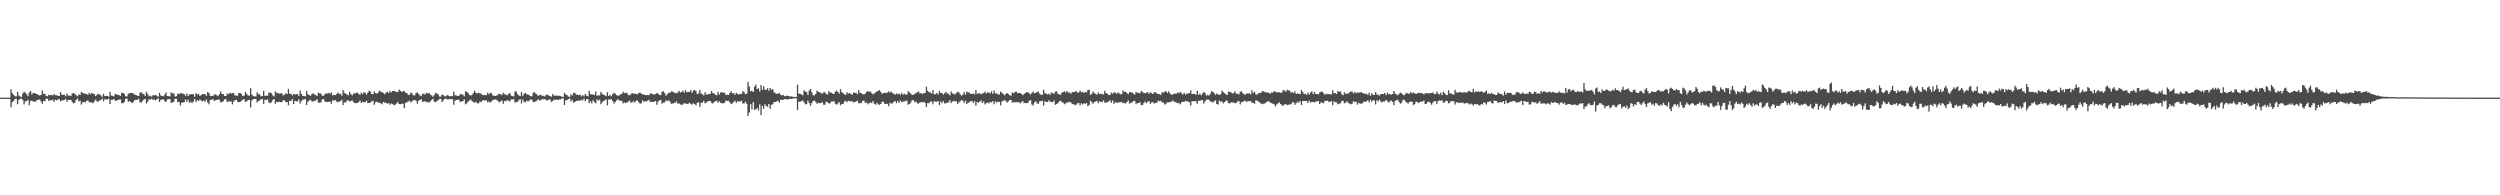 <?xml version="1.0" encoding="UTF-8"?>
<svg xmlns="http://www.w3.org/2000/svg" width="1920" height="150">
  <path d="M0 75.000h1v1.000H0zM1 75.000h1v1.000H1zM2 75.000h1v1.000H2zM3 75.000h1v1.000H3zM4 75.000h1v1.000H4zM5 75.000h1v1.000H5zM6 75.000h1v1.000H6zM7 75.000h1v1.000H7zM8 68.612h1v13.762H8zM9 71.698h1v6.834H9zM10 72.836h1v4.656H10zM11 73.904h1v2.174H11zM12 74.072h1v1.933H12zM13 70.524h1v9.537H13zM14 73.342h1v3.503H14zM15 74.094h1v1.730H15zM16 74.388h1v1.236H16zM17 71.761h1v5.103H17zM18 70.441h1v9.613H18zM19 71.287h1v6.690H19zM20 72.392h1v5.159H20zM21 73.834h1v2.805H21zM22 71.000h1v9.788H22zM23 69.789h1v7.784H23zM24 72.670h1v4.528H24zM25 71.393h1v6.600H25zM26 71.421h1v6.638H26zM27 72.060h1v5.923H27zM28 72.191h1v4.667H28zM29 72.972h1v3.587H29zM30 73.355h1v3.179H30zM31 72.920h1v5.020H31zM32 69.580h1v10.214H32zM33 71.966h1v5.506H33zM34 72.127h1v5.665H34zM35 73.629h1v2.194H35zM36 73.929h1v1.907H36zM37 72.719h1v4.961H37zM38 73.121h1v3.838H38zM39 72.945h1v4.121H39zM40 73.232h1v3.352H40zM41 72.202h1v6.081H41zM42 73.167h1v3.440H42zM43 73.131h1v3.959H43zM44 73.561h1v2.879H44zM45 73.726h1v2.408H45zM46 70.684h1v7.247H46zM47 72.808h1v4.368H47zM48 72.731h1v4.311H48zM49 72.761h1v3.990H49zM50 73.974h1v2.009H50zM51 71.789h1v6.384H51zM52 73.370h1v3.376H52zM53 73.548h1v3.348H53zM54 73.566h1v3.124H54zM55 71.731h1v6.641H55zM56 71.472h1v7.987H56zM57 72.031h1v6.792H57zM58 73.089h1v3.655H58zM59 73.984h1v1.799H59zM60 72.537h1v5.281H60zM61 72.858h1v4.431H61zM62 70.568h1v9.776H62zM63 71.397h1v7.334H63zM64 71.634h1v6.669H64zM65 72.160h1v6.429H65zM66 72.197h1v5.339H66zM67 72.855h1v4.259H67zM68 71.272h1v7.294H68zM69 72.400h1v6.000H69zM70 71.333h1v7.521H70zM71 71.933h1v7.253H71zM72 72.277h1v5.525H72zM73 73.890h1v2.605H73zM74 72.765h1v5.257H74zM75 72.040h1v5.900H75zM76 72.615h1v4.569H76zM77 73.246h1v3.596H77zM78 74.357h1v1.305H78zM79 72.043h1v5.874H79zM80 73.848h1v2.449H80zM81 73.632h1v2.728H81zM82 73.685h1v2.730H82zM83 74.241h1v1.479H83zM84 70.549h1v9.301H84zM85 73.372h1v3.326H85zM86 73.526h1v3.184H86zM87 74.038h1v1.997H87zM88 72.100h1v5.260H88zM89 72.521h1v4.773H89zM90 72.841h1v4.020H90zM91 73.065h1v3.451H91zM92 73.581h1v2.812H92zM93 71.191h1v8.113H93zM94 71.445h1v7.739H94zM95 72.143h1v6.210H95zM96 73.909h1v2.008H96zM97 74.028h1v1.690H97zM98 72.051h1v6.112H98zM99 71.582h1v5.986H99zM100 71.413h1v7.044H100zM101 71.405h1v7.733H101zM102 71.871h1v6.436H102zM103 72.634h1v4.231H103zM104 73.021h1v3.722H104zM105 73.548h1v3.070H105zM106 73.797h1v2.067H106zM107 71.221h1v7.337H107zM108 70.693h1v8.160H108zM109 71.969h1v5.558H109zM110 72.141h1v4.326H110zM111 73.629h1v2.414H111zM112 70.475h1v9.039H112zM113 72.236h1v5.801H113zM114 73.960h1v2.239H114zM115 73.441h1v3.130H115zM116 74.227h1v1.501H116zM117 73.005h1v3.714H117zM118 73.292h1v3.141H118zM119 72.934h1v4.067H119zM120 73.632h1v2.620H120zM121 74.303h1v1.284H121zM122 71.248h1v7.137H122zM123 73.292h1v3.426H123zM124 73.739h1v2.772H124zM125 73.930h1v2.353H125zM126 72.601h1v5.057H126zM127 71.039h1v7.305H127zM128 73.736h1v2.647H128zM129 73.842h1v2.348H129zM130 74.010h1v2.069H130zM131 70.906h1v8.159H131zM132 71.792h1v6.841H132zM133 71.696h1v6.474H133zM134 74.209h1v1.691H134zM135 73.830h1v2.161H135zM136 71.908h1v6.591H136zM137 72.230h1v6.035H137zM138 71.647h1v9.371H138zM139 71.598h1v7.344H139zM140 71.830h1v6.893H140zM141 72.304h1v6.141H141zM142 73.537h1v2.901H142zM143 71.747h1v6.497H143zM144 73.771h1v2.781H144zM145 72.509h1v6.524H145zM146 72.454h1v5.671H146zM147 72.215h1v6.945H147zM148 72.383h1v5.652H148zM149 74.248h1v1.782H149zM150 71.515h1v6.907H150zM151 72.595h1v4.358H151zM152 72.033h1v5.557H152zM153 73.660h1v2.770H153zM154 73.025h1v4.149H154zM155 72.139h1v5.730H155zM156 72.403h1v4.843H156zM157 72.189h1v5.883H157zM158 73.557h1v2.861H158zM159 70.678h1v7.943H159zM160 71.468h1v8.583H160zM161 73.650h1v3.138H161zM162 73.591h1v3.014H162zM163 73.822h1v2.261H163zM164 72.592h1v4.899H164zM165 72.525h1v4.567H165zM166 73.092h1v3.701H166zM167 73.838h1v2.489H167zM168 72.236h1v4.441H168zM169 70.252h1v8.459H169zM170 72.142h1v6.300H170zM171 72.277h1v5.380H171zM172 73.684h1v2.586H172zM173 73.783h1v2.465H173zM174 71.855h1v6.572H174zM175 72.414h1v5.468H175zM176 71.294h1v6.618H176zM177 71.833h1v6.047H177zM178 71.380h1v8.789H178zM179 71.652h1v6.393H179zM180 73.339h1v3.558H180zM181 73.401h1v3.306H181zM182 73.483h1v4.625H182zM183 71.297h1v7.234H183zM184 71.445h1v6.840H184zM185 72.287h1v5.003H185zM186 73.674h1v2.867H186zM187 73.539h1v2.594H187zM188 70.558h1v7.746H188zM189 72.165h1v5.586H189zM190 73.296h1v3.658H190zM191 73.474h1v3.199H191zM192 67.717h1v14.828H192zM193 72.671h1v4.480H193zM194 73.882h1v2.220H194zM195 74.017h1v2.098H195zM196 74.051h1v1.931H196zM197 70.846h1v7.828H197zM198 72.332h1v5.281H198zM199 72.513h1v4.669H199zM200 73.988h1v2.144H200zM201 73.791h1v2.361H201zM202 69.757h1v10.126H202zM203 73.621h1v2.971H203zM204 73.475h1v3.425H204zM205 73.463h1v2.893H205zM206 71.285h1v7.461H206zM207 71.026h1v8.247H207zM208 71.676h1v6.847H208zM209 73.203h1v3.679H209zM210 74.055h1v2.002H210zM211 70.174h1v9.589H211zM212 71.257h1v6.951H212zM213 71.492h1v6.999H213zM214 71.902h1v6.237H214zM215 71.750h1v6.747H215zM216 71.601h1v6.833H216zM217 73.284h1v3.718H217zM218 72.682h1v4.429H218zM219 71.636h1v6.772H219zM220 72.252h1v6.121H220zM221 68.239h1v12.583H221zM222 71.938h1v5.406H222zM223 72.048h1v5.551H223zM224 73.319h1v2.807H224zM225 72.091h1v7.806H225zM226 72.578h1v4.909H226zM227 72.270h1v5.547H227zM228 72.252h1v5.669H228zM229 73.645h1v2.731H229zM230 69.631h1v9.952H230zM231 72.118h1v5.660H231zM232 73.598h1v2.985H232zM233 73.728h1v2.779H233zM234 74.023h1v1.879H234zM235 69.837h1v10.802H235zM236 72.423h1v5.528H236zM237 73.028h1v4.164H237zM238 73.567h1v3.008H238zM239 72.233h1v5.525H239zM240 71.619h1v6.485H240zM241 72.487h1v4.933H241zM242 72.939h1v4.315H242zM243 73.793h1v2.420H243zM244 71.203h1v7.595H244zM245 71.716h1v7.213H245zM246 71.872h1v6.746H246zM247 73.507h1v2.906H247zM248 73.510h1v2.625H248zM249 72.286h1v5.621H249zM250 71.710h1v6.536H250zM251 71.757h1v6.606H251zM252 71.254h1v6.975H252zM253 71.945h1v6.087H253zM254 70.901h1v8.808H254zM255 73.170h1v3.813H255zM256 72.903h1v4.460H256zM257 72.986h1v3.757H257zM258 72.232h1v5.725H258zM259 71.133h1v7.331H259zM260 72.021h1v6.074H260zM261 72.031h1v5.691H261zM262 73.467h1v3.155H262zM263 69.078h1v11.650H263zM264 71.292h1v7.275H264zM265 71.933h1v6.882H265zM266 72.589h1v4.651H266zM267 73.111h1v3.892H267zM268 70.484h1v7.667H268zM269 72.268h1v5.274H269zM270 73.311h1v3.798H270zM271 71.806h1v6.631H271zM272 71.829h1v7.320H272zM273 71.331h1v7.918H273zM274 71.110h1v7.898H274zM275 72.165h1v6.328H275zM276 72.810h1v4.358H276zM277 71.101h1v8.046H277zM278 72.248h1v5.871H278zM279 70.805h1v7.744H279zM280 71.267h1v7.191H280zM281 72.711h1v4.720H281zM282 71.196h1v8.083H282zM283 69.638h1v9.461H283zM284 70.457h1v8.330H284zM285 72.230h1v5.674H285zM286 72.324h1v5.016H286zM287 70.178h1v10.288H287zM288 71.528h1v6.946H288zM289 71.874h1v6.286H289zM290 71.051h1v7.814H290zM291 69.533h1v9.360H291zM292 70.501h1v8.859H292zM293 70.776h1v9.365H293zM294 71.507h1v6.787H294zM295 72.333h1v6.466H295zM296 71.183h1v7.755H296zM297 70.351h1v9.277H297zM298 71.539h1v7.632H298zM299 70.000h1v10.364H299zM300 70.940h1v8.496H300zM301 69.963h1v9.955H301zM302 69.849h1v10.933H302zM303 70.084h1v10.414H303zM304 70.697h1v8.757H304zM305 70.816h1v7.500H305zM306 68.717h1v11.159H306zM307 69.688h1v10.350H307zM308 70.600h1v9.115H308zM309 70.042h1v9.594H309zM310 69.973h1v13.027H310zM311 71.186h1v7.981H311zM312 71.482h1v6.970H312zM313 72.807h1v5.233H313zM314 72.758h1v4.533H314zM315 71.043h1v7.652H315zM316 71.723h1v6.116H316zM317 73.182h1v3.747H317zM318 73.224h1v3.448H318zM319 71.422h1v6.016H319zM320 71.021h1v8.570H320zM321 72.091h1v5.397H321zM322 73.251h1v3.386H322zM323 73.811h1v2.414H323zM324 72.154h1v6.095H324zM325 71.898h1v6.071H325zM326 72.582h1v5.077H326zM327 71.158h1v7.352H327zM328 71.851h1v6.455H328zM329 71.341h1v7.485H329zM330 72.524h1v5.297H330zM331 73.193h1v3.566H331zM332 74.302h1v1.634H332zM333 73.056h1v5.020H333zM334 71.388h1v7.073H334zM335 71.745h1v6.047H335zM336 72.387h1v4.679H336zM337 74.162h1v1.810H337zM338 74.194h1v1.666H338zM339 72.594h1v5.722H339zM340 73.011h1v4.204H340zM341 74.048h1v1.914H341zM342 73.835h1v1.946H342zM343 73.055h1v3.299H343zM344 73.474h1v2.888H344zM345 74.038h1v1.921H345zM346 73.699h1v2.532H346zM347 73.932h1v2.153H347zM348 70.265h1v10.152H348zM349 73.096h1v4.276H349zM350 73.318h1v3.507H350zM351 73.695h1v2.906H351zM352 73.593h1v2.992H352zM353 72.256h1v6.182H353zM354 72.445h1v5.376H354zM355 72.594h1v5.171H355zM356 73.907h1v2.373H356zM357 70.246h1v9.820H357zM358 70.447h1v8.893H358zM359 71.312h1v6.717H359zM360 72.875h1v4.238H360zM361 73.363h1v3.046H361zM362 72.895h1v4.692H362zM363 71.438h1v6.925H363zM364 69.645h1v9.381H364zM365 71.327h1v6.786H365zM366 71.722h1v7.476H366zM367 71.186h1v8.308H367zM368 71.605h1v6.409H368zM369 71.939h1v6.541H369zM370 72.831h1v4.391H370zM371 73.182h1v3.702H371zM372 72.917h1v4.317H372zM373 73.177h1v3.823H373zM374 71.239h1v7.346H374zM375 72.467h1v5.505H375zM376 71.200h1v7.553H376zM377 71.635h1v6.311H377zM378 73.250h1v3.436H378zM379 73.515h1v3.159H379zM380 73.721h1v2.566H380zM381 73.370h1v3.325H381zM382 72.532h1v5.178H382zM383 72.161h1v6.516H383zM384 72.345h1v5.458H384zM385 73.135h1v4.054H385zM386 71.337h1v8.368H386zM387 72.402h1v5.106H387zM388 72.490h1v5.341H388zM389 73.305h1v3.589H389zM390 72.160h1v5.167H390zM391 71.474h1v6.491H391zM392 73.316h1v3.120H392zM393 73.853h1v2.505H393zM394 74.034h1v2.280H394zM395 70.356h1v8.309H395zM396 70.225h1v8.273H396zM397 72.211h1v5.896H397zM398 73.285h1v3.722H398zM399 73.817h1v2.284H399zM400 70.725h1v8.766H400zM401 73.606h1v2.857H401zM402 72.062h1v6.141H402zM403 71.369h1v7.274H403zM404 72.333h1v5.000H404zM405 72.645h1v5.337H405zM406 73.164h1v4.108H406zM407 73.860h1v2.409H407zM408 73.895h1v2.766H408zM409 71.339h1v7.073H409zM410 70.776h1v7.447H410zM411 71.922h1v5.909H411zM412 72.602h1v4.499H412zM413 73.607h1v2.699H413zM414 73.005h1v4.234H414zM415 72.695h1v4.168H415zM416 73.839h1v2.069H416zM417 73.470h1v2.884H417zM418 74.077h1v1.950H418zM419 72.778h1v4.458H419zM420 72.690h1v4.244H420zM421 73.361h1v3.252H421zM422 73.831h1v2.503H422zM423 74.279h1v4.030H423zM424 72.202h1v5.439H424zM425 73.468h1v3.080H425zM426 73.258h1v3.500H426zM427 73.639h1v2.733H427zM428 73.351h1v3.499H428zM429 73.520h1v2.801H429zM430 73.690h1v2.680H430zM431 74.417h1v1.235H431zM432 74.418h1v1.155H432zM433 71.323h1v9.424H433zM434 72.481h1v4.695H434zM435 73.031h1v3.861H435zM436 74.079h1v2.111H436zM437 74.445h1v1.117H437zM438 72.403h1v5.604H438zM439 73.371h1v3.301H439zM440 71.332h1v7.488H440zM441 71.311h1v6.913H441zM442 72.596h1v4.962H442zM443 72.881h1v4.553H443zM444 73.021h1v4.158H444zM445 72.656h1v4.700H445zM446 74.006h1v2.542H446zM447 73.031h1v4.140H447zM448 73.988h1v1.748H448zM449 72.149h1v5.577H449zM450 73.480h1v2.824H450zM451 73.980h1v2.182H451zM452 69.800h1v9.478H452zM453 72.393h1v5.389H453zM454 72.425h1v6.980H454zM455 72.606h1v4.318H455zM456 72.971h1v5.430H456zM457 70.250h1v9.122H457zM458 73.470h1v2.882H458zM459 73.176h1v4.166H459zM460 73.306h1v3.111H460zM461 70.596h1v9.416H461zM462 72.075h1v6.462H462zM463 72.774h1v4.813H463zM464 73.172h1v3.947H464zM465 73.847h1v2.451H465zM466 70.800h1v10.148H466zM467 73.750h1v2.651H467zM468 72.779h1v3.667H468zM469 73.935h1v2.224H469zM470 72.414h1v5.101H470zM471 71.275h1v8.303H471zM472 71.896h1v6.465H472zM473 73.011h1v4.149H473zM474 73.566h1v2.616H474zM475 73.234h1v3.856H475zM476 72.529h1v4.925H476zM477 72.028h1v5.439H477zM478 70.520h1v8.887H478zM479 71.570h1v7.103H479zM480 71.220h1v7.939H480zM481 71.497h1v7.326H481zM482 72.818h1v5.277H482zM483 73.254h1v3.929H483zM484 72.399h1v6.469H484zM485 71.336h1v7.212H485zM486 72.114h1v5.674H486zM487 71.777h1v7.019H487zM488 72.190h1v5.233H488zM489 72.443h1v4.673H489zM490 71.459h1v6.949H490zM491 71.092h1v8.462H491zM492 71.849h1v7.516H492zM493 72.485h1v4.537H493zM494 72.534h1v5.644H494zM495 72.947h1v4.877H495zM496 73.110h1v4.732H496zM497 72.918h1v4.443H497zM498 73.164h1v3.446H498zM499 71.637h1v6.753H499zM500 71.984h1v6.197H500zM501 72.498h1v5.838H501zM502 72.490h1v5.587H502zM503 72.301h1v5.241H503zM504 71.300h1v9.151H504zM505 72.113h1v5.921H505zM506 72.844h1v4.191H506zM507 73.080h1v3.705H507zM508 70.494h1v9.181H508zM509 70.105h1v8.687H509zM510 71.523h1v7.113H510zM511 73.419h1v3.735H511zM512 72.459h1v5.055H512zM513 71.245h1v5.937H513zM514 71.355h1v6.627H514zM515 70.188h1v9.569H515zM516 70.282h1v9.246H516zM517 70.913h1v8.326H517zM518 71.528h1v7.355H518zM519 71.574h1v6.418H519zM520 70.962h1v8.608H520zM521 69.760h1v9.645H521zM522 71.119h1v9.116H522zM523 70.618h1v9.912H523zM524 69.501h1v10.672H524zM525 71.161h1v8.077H525zM526 69.222h1v10.254H526zM527 70.829h1v9.053H527zM528 70.566h1v9.147H528zM529 70.533h1v8.433H529zM530 69.239h1v10.545H530zM531 71.285h1v9.165H531zM532 69.621h1v9.754H532zM533 69.031h1v10.906H533zM534 69.989h1v10.963H534zM535 72.305h1v6.711H535zM536 71.751h1v6.800H536zM537 69.082h1v12.917H537zM538 71.781h1v7.204H538zM539 72.323h1v6.399H539zM540 73.274h1v4.191H540zM541 70.822h1v8.534H541zM542 72.534h1v6.317H542zM543 72.599h1v5.299H543zM544 72.186h1v5.509H544zM545 71.953h1v5.560H545zM546 69.883h1v9.103H546zM547 71.536h1v7.959H547zM548 71.783h1v6.495H548zM549 72.835h1v4.836H549zM550 73.181h1v4.192H550zM551 70.514h1v8.396H551zM552 72.609h1v5.093H552zM553 71.083h1v7.898H553zM554 70.669h1v8.710H554zM555 71.368h1v8.001H555zM556 71.132h1v7.805H556zM557 72.932h1v4.282H557zM558 72.654h1v4.898H558zM559 72.964h1v4.442H559zM560 71.435h1v7.283H560zM561 70.007h1v10.013H561zM562 71.731h1v7.696H562zM563 71.521h1v6.820H563zM564 72.743h1v4.603H564zM565 71.265h1v7.661H565zM566 72.101h1v5.598H566zM567 72.635h1v5.491H567zM568 72.105h1v5.781H568zM569 72.133h1v5.158H569zM570 70.075h1v9.365H570zM571 70.694h1v8.761H571zM572 72.278h1v5.860H572zM573 71.814h1v7.842H573zM574 62.827h1v26.254H574zM575 66.451h1v19.908H575zM576 70.037h1v9.929H576zM577 69.703h1v14.320H577zM578 70.680h1v7.757H578zM579 66.595h1v17.788H579zM580 64.981h1v19.036H580zM581 68.458h1v14.451H581zM582 67.837h1v17.030H582zM583 70.216h1v9.961H583zM584 65.289h1v23.147H584zM585 68.958h1v12.391H585zM586 66.130h1v17.451H586zM587 68.737h1v11.365H587zM588 69.066h1v12.287H588zM589 67.629h1v14.470H589zM590 69.646h1v10.222H590zM591 67.470h1v16.165H591zM592 68.916h1v11.583H592zM593 68.509h1v11.587H593zM594 70.825h1v7.581H594zM595 71.610h1v6.696H595zM596 71.982h1v5.967H596zM597 71.970h1v5.456H597zM598 71.218h1v7.620H598zM599 72.742h1v3.854H599zM600 73.242h1v3.519H600zM601 72.844h1v3.800H601zM602 73.880h1v2.281H602zM603 73.837h1v2.285H603zM604 73.357h1v2.961H604zM605 73.696h1v2.631H605zM606 74.056h1v1.736H606zM607 74.003h1v2.059H607zM608 74.169h1v1.586H608zM609 74.399h1v1.172H609zM610 74.453h1v1.031H610zM611 74.386h1v1.159H611zM612 65.033h1v19.583H612zM613 71.999h1v6.072H613zM614 71.930h1v6.129H614zM615 72.525h1v5.182H615zM616 73.155h1v3.964H616zM617 69.446h1v9.084H617zM618 70.339h1v9.796H618zM619 70.727h1v9.232H619zM620 72.966h1v4.280H620zM621 69.563h1v9.573H621zM622 68.324h1v12.916H622zM623 70.894h1v8.268H623zM624 73.180h1v4.331H624zM625 73.214h1v4.097H625zM626 72.088h1v6.197H626zM627 69.564h1v10.158H627zM628 70.620h1v8.383H628zM629 70.696h1v8.633H629zM630 71.503h1v7.623H630zM631 71.861h1v6.590H631zM632 70.956h1v9.432H632zM633 70.810h1v9.630H633zM634 72.028h1v6.057H634zM635 72.622h1v5.903H635zM636 70.043h1v9.370H636zM637 71.113h1v8.267H637zM638 71.131h1v6.922H638zM639 71.832h1v6.219H639zM640 72.213h1v5.341H640zM641 70.501h1v9.151H641zM642 69.471h1v10.935H642zM643 70.647h1v8.838H643zM644 71.926h1v6.506H644zM645 68.506h1v12.325H645zM646 70.761h1v9.054H646zM647 71.548h1v8.410H647zM648 72.438h1v5.577H648zM649 72.882h1v4.465H649zM650 70.852h1v7.689H650zM651 71.916h1v5.480H651zM652 71.349h1v6.338H652zM653 72.309h1v5.596H653zM654 72.743h1v5.002H654zM655 71.033h1v7.760H655zM656 71.361h1v6.942H656zM657 71.288h1v6.800H657zM658 72.340h1v4.947H658zM659 69.166h1v10.316H659zM660 71.229h1v7.840H660zM661 71.541h1v7.680H661zM662 72.392h1v5.110H662zM663 72.438h1v4.803H663zM664 72.057h1v6.980H664zM665 70.671h1v8.022H665zM666 69.802h1v10.303H666zM667 70.725h1v8.491H667zM668 70.130h1v8.565H668zM669 71.581h1v7.525H669zM670 72.486h1v5.116H670zM671 71.714h1v8.076H671zM672 70.875h1v9.518H672zM673 70.302h1v8.644H673zM674 69.722h1v10.508H674zM675 69.165h1v11.337H675zM676 70.647h1v9.182H676zM677 72.093h1v6.073H677zM678 71.443h1v6.637H678zM679 71.277h1v8.562H679zM680 71.154h1v8.558H680zM681 71.184h1v8.656H681zM682 70.070h1v11.580H682zM683 71.191h1v7.650H683zM684 70.223h1v9.439H684zM685 71.464h1v7.850H685zM686 72.059h1v6.116H686zM687 72.680h1v5.002H687zM688 71.739h1v7.529H688zM689 72.414h1v5.134H689zM690 71.856h1v7.196H690zM691 72.878h1v4.288H691zM692 71.405h1v7.042H692zM693 72.717h1v5.274H693zM694 71.898h1v5.948H694zM695 72.599h1v4.939H695zM696 72.535h1v4.682H696zM697 69.917h1v10.446H697zM698 71.034h1v8.897H698zM699 71.837h1v6.729H699zM700 72.915h1v4.113H700zM701 72.826h1v4.057H701zM702 72.054h1v6.532H702zM703 71.586h1v6.265H703zM704 70.823h1v8.519H704zM705 70.235h1v9.265H705zM706 71.805h1v6.917H706zM707 71.453h1v7.008H707zM708 72.232h1v6.403H708zM709 71.546h1v6.665H709zM710 71.381h1v7.586H710zM711 66.608h1v15.633H711zM712 69.726h1v9.493H712zM713 70.690h1v8.642H713zM714 71.059h1v7.053H714zM715 71.909h1v6.003H715zM716 69.220h1v10.919H716zM717 72.412h1v5.355H717zM718 72.325h1v5.699H718zM719 71.334h1v6.803H719zM720 72.491h1v5.126H720zM721 69.961h1v10.796H721zM722 71.417h1v6.546H722zM723 71.403h1v7.801H723zM724 72.673h1v4.989H724zM725 71.583h1v7.875H725zM726 70.514h1v8.721H726zM727 71.851h1v6.958H727zM728 71.932h1v6.648H728zM729 73.289h1v3.603H729zM730 70.197h1v8.945H730zM731 71.715h1v6.224H731zM732 72.037h1v5.484H732zM733 72.630h1v5.139H733zM734 71.278h1v6.601H734zM735 70.433h1v9.381H735zM736 70.949h1v7.670H736zM737 72.449h1v5.269H737zM738 73.440h1v3.392H738zM739 72.638h1v4.756H739zM740 70.640h1v8.509H740zM741 72.644h1v4.643H741zM742 70.354h1v9.553H742zM743 71.018h1v7.795H743zM744 71.130h1v7.423H744zM745 72.160h1v5.592H745zM746 72.173h1v5.378H746zM747 71.792h1v7.382H747zM748 72.522h1v5.261H748zM749 69.189h1v12.008H749zM750 72.216h1v6.056H750zM751 71.482h1v7.457H751zM752 71.732h1v6.359H752zM753 72.494h1v4.763H753zM754 71.712h1v7.373H754zM755 71.504h1v6.366H755zM756 70.336h1v9.910H756zM757 71.849h1v7.341H757zM758 70.968h1v7.671H758zM759 71.016h1v8.412H759zM760 71.721h1v6.553H760zM761 70.106h1v8.569H761zM762 71.969h1v5.757H762zM763 69.528h1v10.539H763zM764 71.805h1v6.132H764zM765 71.677h1v7.164H765zM766 72.501h1v5.486H766zM767 72.479h1v5.808H767zM768 70.365h1v10.545H768zM769 71.132h1v6.806H769zM770 72.241h1v5.288H770zM771 73.245h1v3.474H771zM772 72.105h1v5.565H772zM773 71.470h1v7.375H773zM774 72.256h1v5.557H774zM775 73.231h1v3.464H775zM776 73.446h1v3.426H776zM777 70.983h1v7.853H777zM778 71.607h1v6.819H778zM779 70.544h1v8.138H779zM780 70.404h1v7.840H780zM781 71.527h1v7.270H781zM782 71.478h1v6.786H782zM783 71.371h1v8.056H783zM784 72.139h1v6.296H784zM785 73.126h1v4.388H785zM786 72.208h1v6.975H786zM787 71.473h1v7.580H787zM788 70.755h1v8.475H788zM789 70.929h1v8.037H789zM790 71.749h1v5.617H790zM791 72.616h1v4.286H791zM792 71.312h1v8.934H792zM793 70.243h1v10.784H793zM794 71.632h1v7.003H794zM795 71.328h1v6.425H795zM796 70.584h1v8.770H796zM797 70.343h1v9.481H797zM798 71.980h1v5.793H798zM799 72.734h1v5.047H799zM800 72.785h1v4.474H800zM801 68.911h1v12.184H801zM802 71.618h1v6.177H802zM803 71.826h1v6.582H803zM804 72.528h1v5.866H804zM805 71.960h1v5.110H805zM806 72.702h1v5.452H806zM807 71.018h1v7.276H807zM808 71.519h1v6.997H808zM809 72.158h1v4.984H809zM810 70.372h1v10.069H810zM811 70.151h1v9.806H811zM812 71.969h1v7.249H812zM813 72.441h1v5.413H813zM814 72.786h1v4.562H814zM815 71.186h1v7.124H815zM816 70.803h1v8.084H816zM817 70.137h1v9.933H817zM818 71.024h1v8.408H818zM819 69.871h1v8.789H819zM820 71.145h1v7.447H820zM821 70.974h1v7.197H821zM822 72.013h1v6.741H822zM823 70.641h1v9.379H823zM824 70.724h1v9.225H824zM825 70.555h1v10.249H825zM826 69.784h1v10.624H826zM827 71.120h1v8.306H827zM828 70.975h1v7.990H828zM829 69.538h1v11.439H829zM830 70.908h1v8.327H830zM831 70.424h1v9.790H831zM832 71.406h1v7.955H832zM833 70.482h1v9.200H833zM834 70.887h1v8.247H834zM835 69.068h1v12.474H835zM836 68.915h1v11.713H836zM837 72.841h1v4.484H837zM838 71.962h1v6.581H838zM839 70.238h1v9.407H839zM840 71.456h1v6.860H840zM841 72.021h1v5.975H841zM842 72.729h1v4.700H842zM843 71.086h1v8.237H843zM844 72.232h1v5.653H844zM845 71.983h1v6.195H845zM846 72.303h1v6.119H846zM847 72.578h1v4.482H847zM848 69.685h1v9.133H848zM849 71.601h1v7.204H849zM850 71.984h1v6.386H850zM851 73.028h1v4.914H851zM852 72.960h1v4.107H852zM853 71.082h1v7.891H853zM854 71.874h1v5.346H854zM855 70.975h1v8.735H855zM856 70.976h1v7.600H856zM857 72.073h1v6.786H857zM858 70.986h1v7.894H858zM859 71.639h1v6.849H859zM860 72.320h1v6.229H860zM861 72.364h1v5.820H861zM862 69.358h1v9.896H862zM863 70.562h1v8.525H863zM864 70.326h1v9.258H864zM865 71.495h1v6.831H865zM866 72.343h1v4.831H866zM867 70.738h1v8.858H867zM868 70.823h1v8.082H868zM869 71.118h1v7.555H869zM870 71.824h1v5.868H870zM871 72.676h1v4.846H871zM872 70.500h1v9.623H872zM873 71.310h1v7.870H873zM874 71.199h1v7.933H874zM875 71.724h1v6.711H875zM876 69.930h1v10.758H876zM877 70.516h1v10.237H877zM878 71.462h1v7.657H878zM879 71.574h1v6.396H879zM880 71.090h1v8.188H880zM881 70.789h1v7.327H881zM882 72.091h1v5.577H882zM883 70.798h1v9.066H883zM884 71.476h1v7.220H884zM885 72.228h1v6.283H885zM886 70.831h1v8.712H886zM887 70.943h1v7.998H887zM888 71.736h1v7.161H888zM889 72.235h1v5.005H889zM890 72.296h1v5.515H890zM891 72.844h1v4.585H891zM892 70.733h1v8.034H892zM893 71.221h1v7.510H893zM894 70.326h1v10.005H894zM895 69.971h1v9.639H895zM896 71.400h1v7.211H896zM897 70.129h1v8.492H897zM898 71.626h1v6.819H898zM899 72.578h1v5.588H899zM900 72.649h1v4.525H900zM901 72.033h1v5.901H901zM902 71.865h1v6.463H902zM903 71.958h1v6.751H903zM904 70.965h1v8.238H904zM905 71.525h1v7.618H905zM906 70.545h1v9.604H906zM907 71.675h1v6.758H907zM908 72.529h1v5.642H908zM909 71.247h1v6.940H909zM910 72.650h1v4.716H910zM911 71.808h1v6.101H911zM912 71.854h1v6.138H912zM913 71.486h1v7.048H913zM914 69.381h1v11.663H914zM915 72.304h1v5.508H915zM916 71.972h1v5.751H916zM917 72.193h1v5.574H917zM918 72.813h1v5.026H918zM919 69.767h1v9.960H919zM920 72.822h1v4.491H920zM921 71.874h1v5.621H921zM922 73.149h1v3.815H922zM923 71.830h1v5.144H923zM924 70.565h1v8.930H924zM925 71.448h1v6.413H925zM926 73.350h1v3.245H926zM927 72.802h1v3.675H927zM928 73.351h1v3.357H928zM929 72.026h1v5.930H929zM930 70.062h1v7.968H930zM931 70.615h1v8.215H931zM932 71.491h1v6.231H932zM933 72.845h1v4.234H933zM934 71.733h1v8.133H934zM935 72.556h1v7.753H935zM936 72.822h1v4.462H936zM937 72.483h1v5.673H937zM938 69.486h1v8.455H938zM939 70.756h1v8.664H939zM940 71.568h1v6.938H940zM941 72.329h1v5.054H941zM942 72.892h1v4.406H942zM943 70.340h1v8.889H943zM944 70.604h1v8.840H944zM945 70.887h1v7.629H945zM946 71.729h1v7.028H946zM947 71.500h1v7.248H947zM948 70.100h1v9.208H948zM949 71.927h1v7.018H949zM950 71.987h1v5.967H950zM951 72.522h1v5.062H951zM952 70.520h1v9.726H952zM953 70.104h1v8.451H953zM954 71.552h1v6.752H954zM955 72.510h1v4.987H955zM956 72.620h1v4.761H956zM957 71.639h1v6.794H957zM958 72.087h1v5.406H958zM959 71.477h1v6.412H959zM960 72.461h1v5.140H960zM961 69.270h1v9.720H961zM962 71.346h1v7.606H962zM963 70.463h1v9.348H963zM964 72.441h1v4.598H964zM965 72.694h1v4.660H965zM966 71.558h1v6.350H966zM967 71.304h1v7.451H967zM968 71.294h1v8.257H968zM969 69.924h1v10.118H969zM970 70.173h1v9.467H970zM971 70.787h1v8.604H971zM972 70.857h1v7.641H972zM973 71.211h1v6.682H973zM974 71.156h1v6.684H974zM975 72.028h1v6.753H975zM976 70.986h1v8.217H976zM977 71.146h1v8.509H977zM978 69.944h1v10.150H978zM979 70.469h1v11.267H979zM980 70.891h1v9.403H980zM981 70.880h1v8.601H981zM982 70.874h1v7.724H982zM983 71.260h1v8.606H983zM984 71.041h1v9.817H984zM985 69.228h1v12.076H985zM986 69.507h1v10.626H986zM987 70.572h1v9.475H987zM988 68.862h1v11.858H988zM989 69.412h1v10.908H989zM990 69.557h1v10.852H990zM991 71.206h1v8.778H991zM992 70.706h1v8.058H992zM993 71.537h1v7.024H993zM994 70.118h1v10.407H994zM995 72.121h1v7.154H995zM996 71.749h1v6.388H996zM997 71.998h1v6.914H997zM998 72.276h1v5.224H998zM999 69.111h1v11.514H999zM1000 70.573h1v7.113H1000zM1001 72.270h1v5.284H1001zM1002 72.019h1v5.496H1002zM1003 72.875h1v4.768H1003zM1004 71.127h1v7.933H1004zM1005 72.620h1v4.620H1005zM1006 71.006h1v7.716H1006zM1007 70.131h1v8.035H1007zM1008 72.255h1v6.114H1008zM1009 70.622h1v8.017H1009zM1010 72.173h1v5.726H1010zM1011 72.199h1v5.841H1011zM1012 72.534h1v4.991H1012zM1013 71.090h1v8.819H1013zM1014 70.402h1v8.224H1014zM1015 70.380h1v8.438H1015zM1016 71.538h1v7.746H1016zM1017 72.772h1v4.615H1017zM1018 71.982h1v5.631H1018zM1019 72.298h1v4.990H1019zM1020 72.229h1v5.968H1020zM1021 72.324h1v5.935H1021zM1022 72.510h1v5.059H1022zM1023 69.290h1v11.481H1023zM1024 71.591h1v6.307H1024zM1025 71.497h1v7.065H1025zM1026 72.192h1v6.526H1026zM1027 69.907h1v10.242H1027zM1028 70.556h1v9.154H1028zM1029 70.303h1v9.007H1029zM1030 72.356h1v5.370H1030zM1031 73.104h1v4.294H1031zM1032 70.835h1v8.533H1032zM1033 72.157h1v6.756H1033zM1034 71.883h1v5.827H1034zM1035 71.748h1v7.243H1035zM1036 70.894h1v8.705H1036zM1037 70.198h1v9.870H1037zM1038 70.410h1v9.222H1038zM1039 71.737h1v5.936H1039zM1040 70.601h1v8.012H1040zM1041 71.599h1v6.500H1041zM1042 71.143h1v9.243H1042zM1043 71.056h1v7.856H1043zM1044 71.056h1v8.576H1044zM1045 70.748h1v8.839H1045zM1046 71.471h1v7.810H1046zM1047 71.718h1v6.124H1047zM1048 72.280h1v6.047H1048zM1049 71.872h1v5.955H1049zM1050 72.874h1v4.147H1050zM1051 71.164h1v7.531H1051zM1052 73.500h1v3.073H1052zM1053 71.655h1v6.374H1053zM1054 72.753h1v4.198H1054zM1055 72.874h1v4.336H1055zM1056 70.780h1v9.439H1056zM1057 72.583h1v4.419H1057zM1058 72.771h1v5.032H1058zM1059 73.415h1v3.122H1059zM1060 72.173h1v5.943H1060zM1061 72.174h1v6.407H1061zM1062 72.296h1v5.585H1062zM1063 71.339h1v6.629H1063zM1064 73.044h1v3.611H1064zM1065 71.171h1v6.505H1065zM1066 72.364h1v6.450H1066zM1067 72.187h1v5.709H1067zM1068 72.789h1v4.353H1068zM1069 72.202h1v6.038H1069zM1070 69.911h1v10.888H1070zM1071 71.897h1v5.569H1071zM1072 72.495h1v4.443H1072zM1073 73.240h1v3.345H1073zM1074 72.062h1v6.105H1074zM1075 71.151h1v8.536H1075zM1076 71.662h1v7.092H1076zM1077 72.686h1v3.992H1077zM1078 73.144h1v3.554H1078zM1079 71.920h1v6.163H1079zM1080 71.302h1v7.433H1080zM1081 72.012h1v7.558H1081zM1082 71.954h1v6.348H1082zM1083 70.718h1v7.289H1083zM1084 71.662h1v6.438H1084zM1085 71.137h1v9.593H1085zM1086 71.611h1v8.315H1086zM1087 72.185h1v5.914H1087zM1088 71.624h1v6.724H1088zM1089 71.163h1v8.118H1089zM1090 71.570h1v6.724H1090zM1091 71.361h1v6.669H1091zM1092 71.732h1v6.338H1092zM1093 72.435h1v4.846H1093zM1094 71.836h1v8.009H1094zM1095 71.468h1v8.287H1095zM1096 71.687h1v6.592H1096zM1097 71.728h1v6.310H1097zM1098 71.525h1v7.558H1098zM1099 71.402h1v9.081H1099zM1100 70.887h1v7.884H1100zM1101 72.282h1v5.498H1101zM1102 72.289h1v5.320H1102zM1103 70.228h1v9.675H1103zM1104 71.875h1v5.865H1104zM1105 72.582h1v4.481H1105zM1106 71.115h1v6.364H1106zM1107 73.105h1v3.781H1107zM1108 70.522h1v8.477H1108zM1109 71.486h1v7.088H1109zM1110 72.731h1v4.655H1110zM1111 73.036h1v4.604H1111zM1112 69.294h1v10.122H1112zM1113 71.777h1v7.003H1113zM1114 71.664h1v5.889H1114zM1115 72.418h1v5.378H1115zM1116 72.715h1v5.061H1116zM1117 68.969h1v11.381H1117zM1118 70.900h1v7.684H1118zM1119 71.194h1v7.419H1119zM1120 70.783h1v8.430H1120zM1121 70.709h1v8.016H1121zM1122 71.031h1v8.063H1122zM1123 71.221h1v7.496H1123zM1124 70.541h1v9.125H1124zM1125 71.099h1v8.154H1125zM1126 71.075h1v7.904H1126zM1127 70.231h1v9.143H1127zM1128 69.626h1v10.662H1128zM1129 70.722h1v8.740H1129zM1130 70.800h1v9.288H1130zM1131 68.217h1v12.932H1131zM1132 70.901h1v9.062H1132zM1133 70.217h1v9.879H1133zM1134 70.383h1v9.589H1134zM1135 70.257h1v10.353H1135zM1136 70.583h1v10.631H1136zM1137 70.061h1v9.835H1137zM1138 70.606h1v9.717H1138zM1139 71.312h1v7.301H1139zM1140 70.555h1v8.445H1140zM1141 69.536h1v10.754H1141zM1142 72.045h1v6.244H1142zM1143 71.691h1v6.539H1143zM1144 72.239h1v5.312H1144zM1145 71.166h1v7.885H1145zM1146 72.312h1v7.242H1146zM1147 72.278h1v4.872H1147zM1148 72.990h1v4.511H1148zM1149 72.930h1v4.687H1149zM1150 70.896h1v8.241H1150zM1151 71.872h1v6.599H1151zM1152 72.076h1v6.512H1152zM1153 72.372h1v6.144H1153zM1154 73.419h1v4.203H1154zM1155 70.207h1v9.748H1155zM1156 72.767h1v4.370H1156zM1157 71.210h1v7.968H1157zM1158 71.419h1v7.856H1158zM1159 71.163h1v7.185H1159zM1160 71.470h1v6.589H1160zM1161 72.756h1v5.118H1161zM1162 72.800h1v4.598H1162zM1163 72.617h1v5.143H1163zM1164 70.791h1v8.047H1164zM1165 70.875h1v7.675H1165zM1166 71.067h1v7.502H1166zM1167 72.049h1v5.856H1167zM1168 72.041h1v5.346H1168zM1169 70.879h1v9.925H1169zM1170 71.976h1v5.647H1170zM1171 72.232h1v5.596H1171zM1172 71.695h1v6.702H1172zM1173 72.122h1v6.095H1173zM1174 70.574h1v9.753H1174zM1175 70.823h1v9.314H1175zM1176 72.079h1v6.115H1176zM1177 71.904h1v6.425H1177zM1178 70.364h1v8.410H1178zM1179 70.735h1v7.804H1179zM1180 72.089h1v7.616H1180zM1181 71.548h1v7.403H1181zM1182 72.059h1v5.666H1182zM1183 69.816h1v9.778H1183zM1184 70.997h1v8.534H1184zM1185 70.190h1v9.115H1185zM1186 70.265h1v9.176H1186zM1187 70.887h1v9.251H1187zM1188 70.989h1v8.342H1188zM1189 70.573h1v8.972H1189zM1190 70.353h1v10.041H1190zM1191 71.161h1v7.293H1191zM1192 70.442h1v8.565H1192zM1193 70.908h1v7.929H1193zM1194 71.362h1v6.927H1194zM1195 71.246h1v7.839H1195zM1196 71.288h1v7.894H1196zM1197 70.192h1v10.170H1197zM1198 71.115h1v7.710H1198zM1199 71.378h1v7.136H1199zM1200 71.207h1v8.542H1200zM1201 71.854h1v7.162H1201zM1202 67.541h1v13.082H1202zM1203 71.107h1v9.151H1203zM1204 68.676h1v11.170H1204zM1205 68.498h1v11.471H1205zM1206 70.207h1v10.062H1206zM1207 69.103h1v11.659H1207zM1208 69.016h1v11.425H1208zM1209 70.400h1v9.715H1209zM1210 70.771h1v10.038H1210zM1211 70.139h1v10.812H1211zM1212 70.262h1v10.089H1212zM1213 70.773h1v8.577H1213zM1214 70.074h1v9.583H1214zM1215 71.082h1v8.017H1215zM1216 63.682h1v20.029H1216zM1217 68.660h1v13.169H1217zM1218 69.801h1v11.933H1218zM1219 69.880h1v10.216H1219zM1220 69.417h1v9.813H1220zM1221 69.528h1v11.318H1221zM1222 68.973h1v11.699H1222zM1223 70.442h1v10.038H1223zM1224 72.442h1v5.574H1224zM1225 68.038h1v17.692H1225zM1226 67.178h1v13.900H1226zM1227 70.586h1v9.937H1227zM1228 70.186h1v9.047H1228zM1229 71.538h1v7.710H1229zM1230 68.717h1v11.611H1230zM1231 69.837h1v10.905H1231zM1232 69.800h1v13.357H1232zM1233 68.759h1v12.817H1233zM1234 68.910h1v12.488H1234zM1235 69.585h1v11.412H1235zM1236 70.152h1v13.022H1236zM1237 69.961h1v12.333H1237zM1238 68.890h1v11.960H1238zM1239 69.676h1v10.839H1239zM1240 67.807h1v14.279H1240zM1241 69.104h1v13.144H1241zM1242 69.178h1v11.567H1242zM1243 69.802h1v10.199H1243zM1244 70.752h1v9.004H1244zM1245 69.026h1v14.323H1245zM1246 66.623h1v15.408H1246zM1247 69.198h1v12.390H1247zM1248 68.815h1v14.010H1248zM1249 68.395h1v12.676H1249zM1250 67.933h1v15.774H1250zM1251 69.670h1v13.003H1251zM1252 70.603h1v8.584H1252zM1253 70.788h1v8.964H1253zM1254 69.112h1v12.742H1254zM1255 68.872h1v11.143H1255zM1256 70.826h1v9.868H1256zM1257 71.374h1v6.890H1257zM1258 71.362h1v6.896H1258zM1259 69.951h1v9.663H1259zM1260 69.888h1v10.878H1260zM1261 71.073h1v8.160H1261zM1262 71.767h1v6.185H1262zM1263 68.829h1v11.177H1263zM1264 67.667h1v14.579H1264zM1265 70.101h1v9.378H1265zM1266 71.812h1v7.111H1266zM1267 71.491h1v6.974H1267zM1268 70.160h1v10.334H1268zM1269 70.523h1v9.153H1269zM1270 70.546h1v10.763H1270zM1271 70.640h1v8.629H1271zM1272 69.937h1v9.484H1272zM1273 69.139h1v11.544H1273zM1274 69.406h1v11.960H1274zM1275 70.375h1v9.753H1275zM1276 70.014h1v11.017H1276zM1277 70.157h1v8.864H1277zM1278 69.179h1v11.319H1278zM1279 68.213h1v12.857H1279zM1280 69.037h1v12.776H1280zM1281 71.597h1v6.908H1281zM1282 68.057h1v15.601H1282zM1283 67.305h1v18.128H1283zM1284 68.316h1v13.748H1284zM1285 69.253h1v11.220H1285zM1286 69.552h1v10.320H1286zM1287 68.390h1v12.867H1287zM1288 69.292h1v10.831H1288zM1289 69.144h1v13.220H1289zM1290 71.625h1v6.610H1290zM1291 72.189h1v8.515H1291zM1292 67.337h1v15.375H1292zM1293 67.876h1v14.862H1293zM1294 69.376h1v10.998H1294zM1295 72.487h1v6.199H1295zM1296 70.946h1v9.104H1296zM1297 69.371h1v11.536H1297zM1298 69.420h1v10.679H1298zM1299 70.979h1v8.115H1299zM1300 70.639h1v9.020H1300zM1301 69.900h1v10.963H1301zM1302 66.825h1v14.108H1302zM1303 68.155h1v11.722H1303zM1304 70.742h1v8.889H1304zM1305 71.647h1v6.896H1305zM1306 70.252h1v10.764H1306zM1307 70.651h1v8.365H1307zM1308 69.623h1v10.794H1308zM1309 70.144h1v11.032H1309zM1310 70.412h1v9.968H1310zM1311 69.659h1v12.108H1311zM1312 69.690h1v12.617H1312zM1313 70.096h1v9.171H1313zM1314 71.074h1v8.400H1314zM1315 65.820h1v15.873H1315zM1316 65.562h1v16.876H1316zM1317 66.810h1v14.234H1317zM1318 69.285h1v11.926H1318zM1319 70.117h1v8.165H1319zM1320 70.021h1v10.980H1320zM1321 67.124h1v17.230H1321zM1322 68.506h1v12.835H1322zM1323 68.929h1v10.276H1323zM1324 70.762h1v8.176H1324zM1325 67.516h1v16.771H1325zM1326 67.832h1v16.341H1326zM1327 67.832h1v12.597H1327zM1328 72.180h1v5.373H1328zM1329 69.179h1v11.718H1329zM1330 66.013h1v18.416H1330zM1331 68.761h1v14.418H1331zM1332 70.280h1v9.282H1332zM1333 72.251h1v5.847H1333zM1334 70.051h1v9.767H1334zM1335 70.601h1v8.915H1335zM1336 71.057h1v9.245H1336zM1337 69.905h1v8.805H1337zM1338 70.647h1v9.106H1338zM1339 67.841h1v15.123H1339zM1340 65.758h1v15.969H1340zM1341 70.715h1v8.940H1341zM1342 71.525h1v8.964H1342zM1343 71.442h1v7.837H1343zM1344 70.692h1v9.892H1344zM1345 70.054h1v11.911H1345zM1346 68.965h1v10.455H1346zM1347 69.767h1v11.374H1347zM1348 68.943h1v11.259H1348zM1349 70.518h1v9.840H1349zM1350 70.006h1v11.377H1350zM1351 70.342h1v8.615H1351zM1352 70.774h1v7.795H1352zM1353 64.895h1v17.892H1353zM1354 65.799h1v16.551H1354zM1355 67.597h1v13.484H1355zM1356 68.760h1v10.517H1356zM1357 70.634h1v8.117H1357zM1358 67.243h1v14.713H1358zM1359 67.438h1v16.130H1359zM1360 68.148h1v13.287H1360zM1361 70.247h1v9.667H1361zM1362 69.400h1v11.082H1362zM1363 68.129h1v14.824H1363zM1364 68.079h1v13.104H1364zM1365 68.598h1v12.585H1365zM1366 68.762h1v12.675H1366zM1367 68.854h1v11.373H1367zM1368 71.288h1v7.810H1368zM1369 71.221h1v7.858H1369zM1370 71.087h1v6.519H1370zM1371 71.578h1v6.467H1371zM1372 70.647h1v9.923H1372zM1373 69.983h1v9.218H1373zM1374 70.214h1v10.342H1374zM1375 72.315h1v5.481H1375zM1376 69.504h1v9.972H1376zM1377 71.089h1v7.100H1377zM1378 70.349h1v9.805H1378zM1379 71.824h1v6.997H1379zM1380 71.641h1v7.545H1380zM1381 69.936h1v10.805H1381zM1382 69.959h1v11.244H1382zM1383 70.424h1v9.720H1383zM1384 69.663h1v10.953H1384zM1385 70.280h1v9.552H1385zM1386 70.170h1v9.446H1386zM1387 69.222h1v11.244H1387zM1388 70.750h1v10.984H1388zM1389 70.047h1v11.386H1389zM1390 70.267h1v9.804H1390zM1391 69.782h1v13.085H1391zM1392 69.350h1v14.349H1392zM1393 69.418h1v12.691H1393zM1394 70.565h1v9.025H1394zM1395 71.419h1v8.312H1395zM1396 67.869h1v16.334H1396zM1397 67.230h1v14.343H1397zM1398 68.964h1v11.052H1398zM1399 68.334h1v14.568H1399zM1400 68.011h1v13.230H1400zM1401 68.507h1v15.116H1401zM1402 68.446h1v13.659H1402zM1403 70.956h1v9.796H1403zM1404 71.388h1v7.547H1404zM1405 64.475h1v20.213H1405zM1406 63.356h1v19.336H1406zM1407 70.047h1v10.598H1407zM1408 70.835h1v8.625H1408zM1409 69.649h1v11.195H1409zM1410 69.506h1v10.477H1410zM1411 71.094h1v7.777H1411zM1412 70.054h1v9.597H1412zM1413 71.364h1v7.243H1413zM1414 68.360h1v12.008H1414zM1415 70.291h1v9.557H1415zM1416 70.452h1v9.118H1416zM1417 69.844h1v8.864H1417zM1418 71.949h1v7.413H1418zM1419 70.580h1v9.563H1419zM1420 70.289h1v9.728H1420zM1421 69.758h1v11.852H1421zM1422 69.750h1v11.672H1422zM1423 70.669h1v8.361H1423zM1424 70.261h1v11.642H1424zM1425 69.528h1v11.675H1425zM1426 69.241h1v11.488H1426zM1427 69.140h1v10.803H1427zM1428 70.904h1v8.788H1428zM1429 68.866h1v11.927H1429zM1430 69.119h1v14.958H1430zM1431 69.441h1v12.134H1431zM1432 71.071h1v8.268H1432zM1433 68.541h1v15.681H1433zM1434 67.822h1v16.433H1434zM1435 67.805h1v16.650H1435zM1436 69.465h1v11.185H1436zM1437 70.652h1v10.158H1437zM1438 69.119h1v12.565H1438zM1439 68.690h1v12.892H1439zM1440 69.595h1v11.253H1440zM1441 71.962h1v5.813H1441zM1442 71.287h1v7.760H1442zM1443 65.641h1v17.576H1443zM1444 67.574h1v15.469H1444zM1445 70.633h1v9.641H1445zM1446 71.547h1v6.215H1446zM1447 70.499h1v8.210H1447zM1448 69.021h1v11.036H1448zM1449 69.807h1v9.920H1449zM1450 72.116h1v6.288H1450zM1451 70.691h1v9.492H1451zM1452 68.957h1v11.721H1452zM1453 65.891h1v14.865H1453zM1454 69.714h1v10.029H1454zM1455 70.019h1v10.079H1455zM1456 71.533h1v7.570H1456zM1457 69.164h1v12.097H1457zM1458 70.477h1v9.339H1458zM1459 70.113h1v9.493H1459zM1460 69.248h1v11.395H1460zM1461 69.774h1v11.177H1461zM1462 69.753h1v12.187H1462zM1463 69.844h1v11.536H1463zM1464 71.663h1v7.348H1464zM1465 70.355h1v9.170H1465zM1466 66.961h1v14.498H1466zM1467 65.760h1v16.541H1467zM1468 67.173h1v14.840H1468zM1469 69.632h1v10.001H1469zM1470 71.354h1v6.846H1470zM1471 67.360h1v14.003H1471zM1472 66.103h1v17.722H1472zM1473 68.942h1v14.445H1473zM1474 70.145h1v9.585H1474zM1475 70.665h1v8.959H1475zM1476 66.810h1v15.500H1476zM1477 68.586h1v13.838H1477zM1478 68.916h1v12.006H1478zM1479 70.046h1v11.617H1479zM1480 67.205h1v13.709H1480zM1481 66.335h1v19.396H1481zM1482 68.749h1v11.690H1482zM1483 70.596h1v9.891H1483zM1484 66.349h1v15.327H1484zM1485 70.032h1v9.558H1485zM1486 68.787h1v11.375H1486zM1487 65.381h1v17.107H1487zM1488 68.142h1v12.278H1488zM1489 70.590h1v8.751H1489zM1490 68.715h1v12.229H1490zM1491 70.865h1v8.362H1491zM1492 69.772h1v9.930H1492zM1493 67.340h1v13.729H1493zM1494 66.010h1v17.029H1494zM1495 68.158h1v12.147H1495zM1496 71.155h1v8.728H1496zM1497 72.017h1v5.925H1497zM1498 70.077h1v9.495H1498zM1499 68.839h1v13.911H1499zM1500 67.063h1v15.884H1500zM1501 68.312h1v12.736H1501zM1502 67.121h1v13.297H1502zM1503 66.425h1v15.450H1503zM1504 69.913h1v11.283H1504zM1505 68.875h1v12.346H1505zM1506 67.458h1v16.024H1506zM1507 68.892h1v11.531H1507zM1508 71.136h1v8.398H1508zM1509 69.946h1v10.161H1509zM1510 69.037h1v11.554H1510zM1511 69.665h1v12.943H1511zM1512 66.918h1v14.876H1512zM1513 65.910h1v17.061H1513zM1514 69.643h1v11.546H1514zM1515 70.910h1v8.344H1515zM1516 69.427h1v10.427H1516zM1517 69.908h1v10.504H1517zM1518 66.422h1v15.660H1518zM1519 71.381h1v8.029H1519zM1520 71.930h1v7.077H1520zM1521 71.221h1v7.327H1521zM1522 72.203h1v6.391H1522zM1523 69.682h1v12.515H1523zM1524 69.859h1v9.871H1524zM1525 70.651h1v8.482H1525zM1526 72.406h1v5.549H1526zM1527 71.018h1v7.009H1527zM1528 70.046h1v9.120H1528zM1529 71.189h1v7.198H1529zM1530 71.827h1v7.115H1530zM1531 71.035h1v8.430H1531zM1532 69.224h1v11.403H1532zM1533 69.455h1v11.453H1533zM1534 69.933h1v10.904H1534zM1535 68.028h1v12.899H1535zM1536 69.461h1v10.471H1536zM1537 68.207h1v13.568H1537zM1538 68.354h1v13.167H1538zM1539 70.701h1v10.546H1539zM1540 68.509h1v12.848H1540zM1541 69.326h1v10.075H1541zM1542 68.625h1v13.721H1542zM1543 69.069h1v13.767H1543zM1544 69.009h1v12.733H1544zM1545 70.596h1v8.951H1545zM1546 69.657h1v10.389H1546zM1547 65.916h1v18.789H1547zM1548 67.299h1v14.116H1548zM1549 68.950h1v13.166H1549zM1550 68.524h1v14.957H1550zM1551 68.498h1v12.886H1551zM1552 67.805h1v15.569H1552zM1553 70.136h1v12.259H1553zM1554 70.254h1v8.702H1554zM1555 71.614h1v6.613H1555zM1556 64.487h1v20.423H1556zM1557 66.853h1v16.083H1557zM1558 70.426h1v10.973H1558zM1559 70.704h1v10.363H1559zM1560 70.599h1v8.586H1560zM1561 70.513h1v8.802H1561zM1562 71.164h1v7.065H1562zM1563 70.690h1v9.551H1563zM1564 71.725h1v9.090H1564zM1565 69.392h1v10.916H1565zM1566 70.087h1v9.762H1566zM1567 70.456h1v8.093H1567zM1568 69.756h1v10.219H1568zM1569 70.728h1v8.655H1569zM1570 70.736h1v8.260H1570zM1571 71.391h1v8.142H1571zM1572 69.202h1v11.724H1572zM1573 68.270h1v12.121H1573zM1574 69.633h1v9.252H1574zM1575 70.121h1v9.991H1575zM1576 70.022h1v9.820H1576zM1577 69.781h1v10.652H1577zM1578 69.301h1v11.933H1578zM1579 69.152h1v11.606H1579zM1580 70.648h1v9.302H1580zM1581 71.084h1v8.386H1581zM1582 67.339h1v14.011H1582zM1583 69.428h1v11.242H1583zM1584 68.714h1v13.622H1584zM1585 70.739h1v9.513H1585zM1586 68.426h1v11.708H1586zM1587 68.321h1v16.576H1587zM1588 68.334h1v14.439H1588zM1589 67.831h1v15.136H1589zM1590 70.917h1v10.684H1590zM1591 68.368h1v12.381H1591zM1592 69.266h1v11.416H1592zM1593 67.474h1v15.297H1593zM1594 64.928h1v19.660H1594zM1595 67.494h1v15.447H1595zM1596 66.891h1v13.539H1596zM1597 71.653h1v6.884H1597zM1598 70.463h1v9.796H1598zM1599 68.832h1v13.166H1599zM1600 70.541h1v8.356H1600zM1601 70.328h1v8.307H1601zM1602 70.088h1v9.840H1602zM1603 66.834h1v18.652H1603zM1604 67.762h1v13.491H1604zM1605 69.783h1v10.189H1605zM1606 70.168h1v9.889H1606zM1607 71.715h1v6.359H1607zM1608 69.065h1v11.945H1608zM1609 71.297h1v8.405H1609zM1610 70.089h1v9.794H1610zM1611 69.077h1v11.869H1611zM1612 70.194h1v9.864H1612zM1613 70.200h1v10.199H1613zM1614 70.050h1v11.062H1614zM1615 71.389h1v8.111H1615zM1616 70.115h1v9.067H1616zM1617 66.592h1v15.972H1617zM1618 65.748h1v17.622H1618zM1619 67.214h1v13.707H1619zM1620 68.101h1v11.956H1620zM1621 70.322h1v8.760H1621zM1622 68.069h1v13.917H1622zM1623 66.851h1v16.469H1623zM1624 68.673h1v12.694H1624zM1625 69.824h1v9.152H1625zM1626 69.233h1v9.933H1626zM1627 67.527h1v15.987H1627zM1628 68.161h1v15.070H1628zM1629 68.602h1v12.182H1629zM1630 69.655h1v11.178H1630zM1631 69.885h1v11.816H1631zM1632 69.308h1v11.537H1632zM1633 69.496h1v11.397H1633zM1634 71.245h1v9.298H1634zM1635 71.655h1v7.410H1635zM1636 69.929h1v11.204H1636zM1637 70.032h1v8.773H1637zM1638 68.916h1v12.305H1638zM1639 70.072h1v10.242H1639zM1640 71.130h1v8.669H1640zM1641 67.713h1v13.345H1641zM1642 67.569h1v12.995H1642zM1643 70.102h1v9.665H1643zM1644 69.277h1v9.804H1644zM1645 69.181h1v11.344H1645zM1646 69.520h1v10.341H1646zM1647 68.828h1v11.432H1647zM1648 68.983h1v11.268H1648zM1649 68.119h1v13.015H1649zM1650 69.549h1v9.889H1650zM1651 70.304h1v9.958H1651zM1652 70.833h1v8.936H1652zM1653 71.030h1v8.356H1653zM1654 70.767h1v8.815H1654zM1655 71.641h1v6.857H1655zM1656 72.215h1v6.885H1656zM1657 71.439h1v8.062H1657zM1658 69.997h1v9.273H1658zM1659 71.048h1v7.959H1659zM1660 69.307h1v12.316H1660zM1661 72.450h1v4.841H1661zM1662 72.259h1v5.834H1662zM1663 72.913h1v4.252H1663zM1664 67.197h1v16.631H1664zM1665 68.397h1v14.107H1665zM1666 70.391h1v9.533H1666zM1667 69.875h1v11.547H1667zM1668 69.028h1v11.958H1668zM1669 68.015h1v14.124H1669zM1670 71.744h1v7.546H1670zM1671 71.706h1v6.733H1671zM1672 71.689h1v6.459H1672zM1673 72.296h1v6.198H1673zM1674 70.410h1v9.436H1674zM1675 71.147h1v8.455H1675zM1676 71.916h1v7.629H1676zM1677 71.940h1v5.501H1677zM1678 70.291h1v9.358H1678zM1679 70.047h1v10.406H1679zM1680 71.277h1v7.663H1680zM1681 71.682h1v6.967H1681zM1682 71.412h1v7.596H1682zM1683 70.653h1v8.810H1683zM1684 70.935h1v9.013H1684zM1685 69.514h1v11.060H1685zM1686 68.941h1v11.682H1686zM1687 68.761h1v10.876H1687zM1688 69.271h1v10.898H1688zM1689 69.754h1v12.017H1689zM1690 70.460h1v10.151H1690zM1691 69.415h1v11.219H1691zM1692 70.994h1v9.215H1692zM1693 69.325h1v13.116H1693zM1694 69.271h1v14.207H1694zM1695 68.967h1v13.698H1695zM1696 70.949h1v7.913H1696zM1697 69.231h1v9.935H1697zM1698 68.596h1v15.312H1698zM1699 67.350h1v15.161H1699zM1700 68.756h1v12.589H1700zM1701 67.463h1v16.702H1701zM1702 68.760h1v12.382H1702zM1703 67.409h1v15.411H1703zM1704 68.599h1v13.724H1704zM1705 71.305h1v7.889H1705zM1706 71.501h1v6.978H1706zM1707 66.959h1v16.434H1707zM1708 70.644h1v9.590H1708zM1709 71.145h1v7.714H1709zM1710 71.525h1v7.707H1710zM1711 70.702h1v9.458H1711zM1712 70.592h1v8.627H1712zM1713 69.708h1v9.929H1713zM1714 71.038h1v8.269H1714zM1715 70.891h1v7.076H1715zM1716 68.698h1v10.891H1716zM1717 68.615h1v11.888H1717zM1718 70.606h1v9.410H1718zM1719 71.210h1v7.199H1719zM1720 71.589h1v6.953H1720zM1721 69.194h1v11.385H1721zM1722 69.620h1v9.149H1722zM1723 68.894h1v10.953H1723zM1724 70.302h1v9.566H1724zM1725 70.889h1v8.151H1725zM1726 70.175h1v10.154H1726zM1727 69.105h1v12.516H1727zM1728 68.971h1v12.477H1728zM1729 69.345h1v11.663H1729zM1730 70.429h1v10.003H1730zM1731 69.789h1v9.817H1731zM1732 67.357h1v16.768H1732zM1733 68.323h1v13.189H1733zM1734 70.414h1v8.738H1734zM1735 67.839h1v14.381H1735zM1736 67.748h1v17.215H1736zM1737 67.388h1v14.372H1737zM1738 68.545h1v12.648H1738zM1739 70.580h1v9.820H1739zM1740 66.062h1v16.269H1740zM1741 66.963h1v13.836H1741zM1742 69.272h1v13.045H1742zM1743 70.088h1v9.259H1743zM1744 65.275h1v16.698H1744zM1745 66.687h1v17.037H1745zM1746 68.197h1v14.091H1746zM1747 70.781h1v8.419H1747zM1748 71.175h1v6.996H1748zM1749 69.765h1v12.527H1749zM1750 70.352h1v9.651H1750zM1751 69.786h1v9.583H1751zM1752 71.808h1v7.423H1752zM1753 69.869h1v9.820H1753zM1754 67.887h1v13.142H1754zM1755 67.304h1v13.755H1755zM1756 69.729h1v10.863H1756zM1757 70.749h1v9.578H1757zM1758 71.525h1v7.975H1758zM1759 70.839h1v9.673H1759zM1760 70.732h1v8.670H1760zM1761 69.827h1v10.910H1761zM1762 69.857h1v11.205H1762zM1763 70.336h1v9.470H1763zM1764 70.394h1v9.997H1764zM1765 69.167h1v12.355H1765zM1766 70.927h1v8.322H1766zM1767 70.634h1v9.011H1767zM1768 65.256h1v17.251H1768zM1769 65.566h1v17.907H1769zM1770 67.270h1v14.346H1770zM1771 68.783h1v10.981H1771zM1772 71.146h1v7.616H1772zM1773 67.340h1v14.872H1773zM1774 65.788h1v16.889H1774zM1775 69.040h1v11.905H1775zM1776 70.960h1v8.131H1776zM1777 70.744h1v8.743H1777zM1778 67.248h1v17.545H1778zM1779 66.947h1v15.854H1779zM1780 68.427h1v12.186H1780zM1781 68.819h1v13.385H1781zM1782 70.294h1v9.917H1782zM1783 69.999h1v11.096H1783zM1784 70.536h1v7.859H1784zM1785 71.646h1v7.859H1785zM1786 70.970h1v8.159H1786zM1787 71.642h1v7.271H1787zM1788 72.186h1v6.228H1788zM1789 71.330h1v8.742H1789zM1790 70.829h1v7.998H1790zM1791 70.711h1v8.063H1791zM1792 71.027h1v7.187H1792zM1793 71.224h1v7.103H1793zM1794 68.870h1v11.102H1794zM1795 70.648h1v8.200H1795zM1796 71.116h1v7.477H1796zM1797 72.044h1v5.755H1797zM1798 72.029h1v6.325H1798zM1799 71.674h1v6.958H1799zM1800 71.909h1v7.148H1800zM1801 71.091h1v8.496H1801zM1802 71.845h1v6.916H1802zM1803 71.386h1v8.648H1803zM1804 71.050h1v8.447H1804zM1805 70.844h1v7.439H1805zM1806 71.175h1v7.830H1806zM1807 71.448h1v8.261H1807zM1808 69.506h1v10.335H1808zM1809 69.959h1v9.998H1809zM1810 70.569h1v9.192H1810zM1811 69.881h1v9.801H1811zM1812 70.127h1v11.018H1812zM1813 71.273h1v8.246H1813zM1814 70.849h1v8.236H1814zM1815 70.551h1v8.789H1815zM1816 70.355h1v8.535H1816zM1817 69.974h1v9.373H1817zM1818 71.233h1v7.849H1818zM1819 70.798h1v7.507H1819zM1820 71.725h1v8.090H1820zM1821 72.178h1v6.284H1821zM1822 72.459h1v5.255H1822zM1823 72.826h1v4.894H1823zM1824 73.079h1v4.089H1824zM1825 73.610h1v2.931H1825zM1826 73.249h1v3.113H1826zM1827 73.904h1v2.187H1827zM1828 73.921h1v1.960H1828zM1829 74.204h1v1.531H1829zM1830 74.289h1v1.371H1830zM1831 74.390h1v1.332H1831zM1832 74.245h1v1.375H1832zM1833 74.392h1v1.253H1833zM1834 74.490h1v1.137H1834zM1835 74.543h1v1.000H1835zM1836 74.486h1v1.064H1836zM1837 74.557h1v1.000H1837zM1838 74.534h1v1.000H1838zM1839 74.610h1v1.000H1839zM1840 74.677h1v1.000H1840zM1841 74.724h1v1.000H1841zM1842 74.728h1v1.000H1842zM1843 74.627h1v1.000H1843zM1844 74.705h1v1.000H1844zM1845 74.643h1v1.000H1845zM1846 74.742h1v1.000H1846zM1847 74.720h1v1.000H1847zM1848 74.763h1v1.000H1848zM1849 74.687h1v1.000H1849zM1850 74.758h1v1.000H1850zM1851 74.735h1v1.000H1851zM1852 74.758h1v1.000H1852zM1853 74.760h1v1.000H1853zM1854 74.799h1v1.000H1854zM1855 74.763h1v1.000H1855zM1856 74.811h1v1.000H1856zM1857 74.796h1v1.000H1857zM1858 74.815h1v1.000H1858zM1859 74.767h1v1.000H1859zM1860 74.839h1v1.000H1860zM1861 74.823h1v1.000H1861zM1862 74.840h1v1.000H1862zM1863 74.845h1v1.000H1863zM1864 74.861h1v1.000H1864zM1865 74.869h1v1.000H1865zM1866 74.859h1v1.000H1866zM1867 74.878h1v1.000H1867zM1868 74.876h1v1.000H1868zM1869 74.877h1v1.000H1869zM1870 74.867h1v1.000H1870zM1871 74.863h1v1.000H1871zM1872 74.885h1v1.000H1872zM1873 74.911h1v1.000H1873zM1874 74.886h1v1.000H1874zM1875 74.887h1v1.000H1875zM1876 74.905h1v1.000H1876zM1877 74.913h1v1.000H1877zM1878 74.898h1v1.000H1878zM1879 74.881h1v1.000H1879zM1880 74.911h1v1.000H1880zM1881 74.931h1v1.000H1881zM1882 74.927h1v1.000H1882zM1883 74.930h1v1.000H1883zM1884 74.933h1v1.000H1884zM1885 74.938h1v1.000H1885zM1886 74.918h1v1.000H1886zM1887 74.939h1v1.000H1887zM1888 74.936h1v1.000H1888zM1889 74.933h1v1.000H1889zM1890 74.938h1v1.000H1890zM1891 74.928h1v1.000H1891zM1892 74.944h1v1.000H1892zM1893 74.927h1v1.000H1893zM1894 74.948h1v1.000H1894zM1895 74.954h1v1.000H1895zM1896 74.954h1v1.000H1896zM1897 74.946h1v1.000H1897zM1898 74.952h1v1.000H1898zM1899 74.964h1v1.000H1899zM1900 74.952h1v1.000H1900zM1901 74.964h1v1.000H1901zM1902 74.958h1v1.000H1902zM1903 74.962h1v1.000H1903zM1904 74.969h1v1.000H1904zM1905 74.966h1v1.000H1905zM1906 74.958h1v1.000H1906zM1907 74.970h1v1.000H1907zM1908 74.966h1v1.000H1908zM1909 74.973h1v1.000H1909zM1910 74.966h1v1.000H1910zM1911 74.965h1v1.000H1911zM1912 74.968h1v1.000H1912zM1913 74.979h1v1.000H1913zM1914 74.972h1v1.000H1914zM1915 74.973h1v1.000H1915zM1916 74.975h1v1.000H1916zM1917 74.979h1v1.000H1917zM1918 74.977h1v1.000H1918zM1919 74.978h1v1.000H1919z" fill="#4a4a4a"></path>
</svg>
